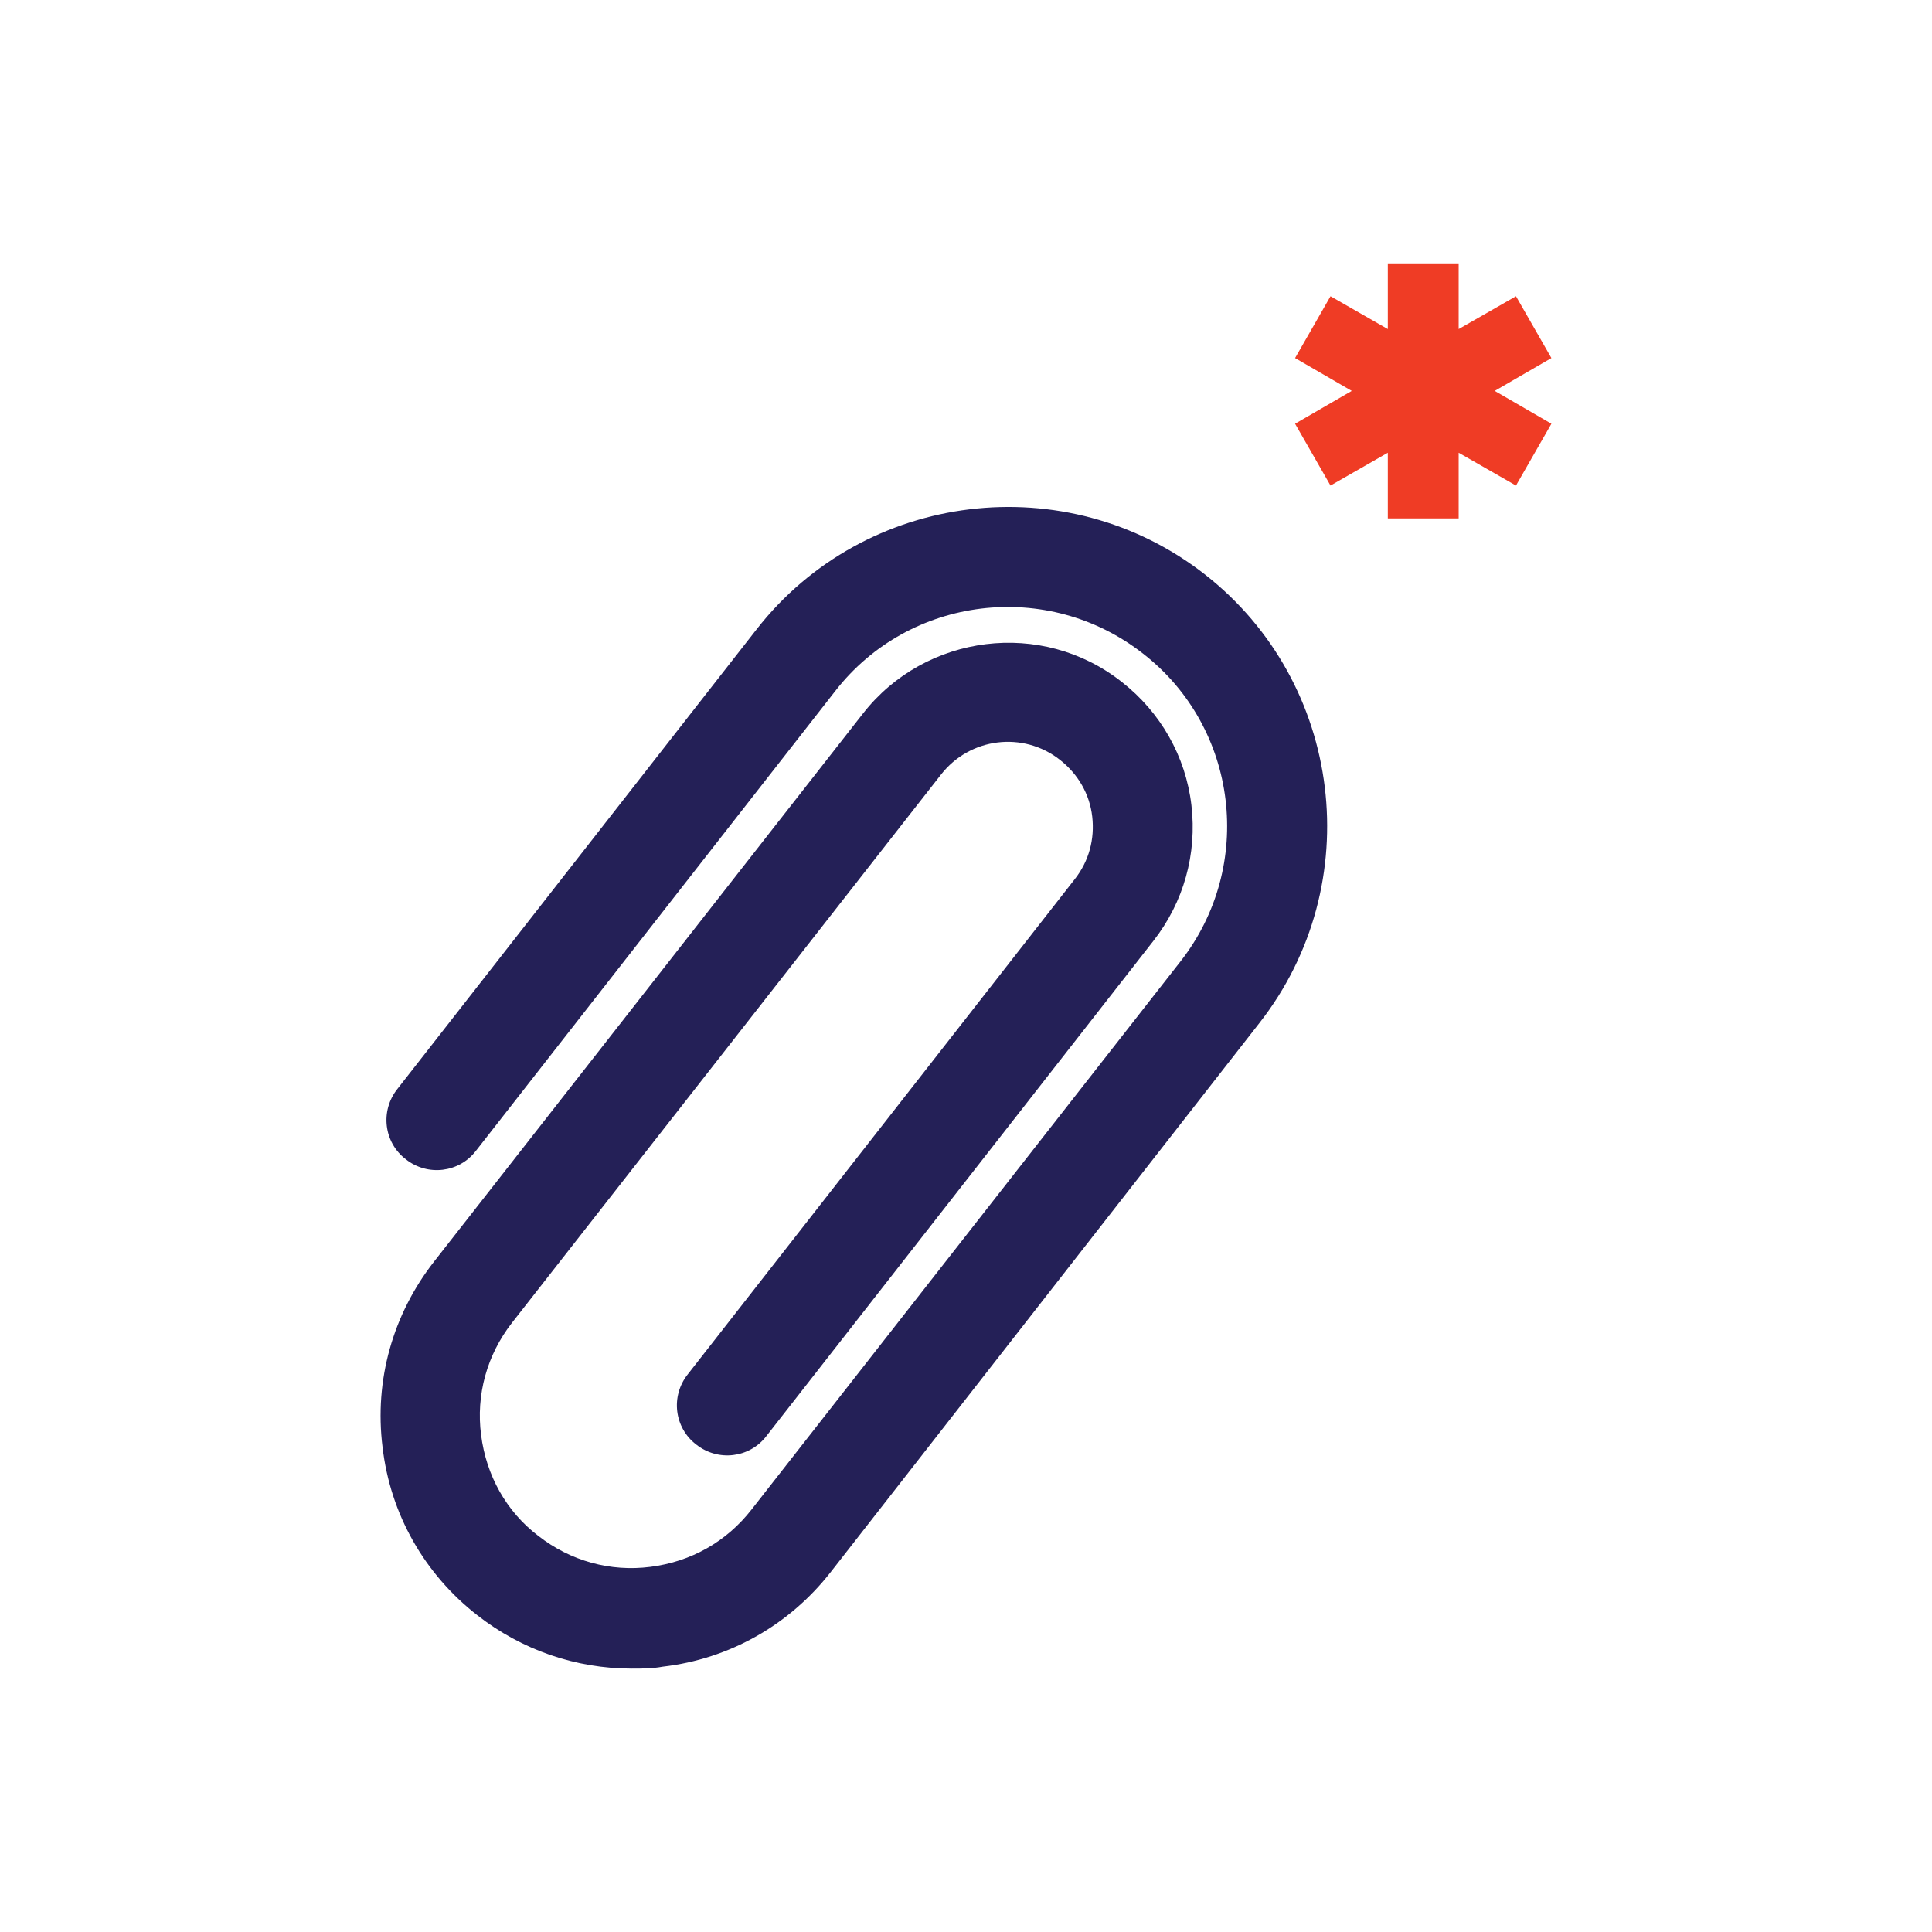 <?xml version="1.0" encoding="utf-8"?>
<!-- Generator: Adobe Illustrator 22.0.1, SVG Export Plug-In . SVG Version: 6.00 Build 0)  -->
<svg version="1.1" xmlns="http://www.w3.org/2000/svg" xmlns:xlink="http://www.w3.org/1999/xlink" x="0px" y="0px"
	 viewBox="0 0 300 300" style="enable-background:new 0 0 300 300;" xml:space="preserve">
<style type="text/css">
	.st0{fill:#FFFFFF;}
	.st1{fill-rule:evenodd;clip-rule:evenodd;fill:#FFFFFF;}
	.st2{fill:#EF3C25;}
	.st3{fill:#242057;}
	.st4{fill:#232157;}
	
		.st5{fill-rule:evenodd;clip-rule:evenodd;fill:none;stroke:#242057;stroke-width:5;stroke-linecap:round;stroke-linejoin:round;stroke-miterlimit:10;}
</style>
<g id="Layer_1">
	<g>
		<g>
			<polygon class="st2" points="215.5,40.9 215.5,51.1 206.6,46 201.1,55.6 209.9,60.7 201.1,65.8 206.6,75.4 215.5,70.3 
				215.5,80.5 226.5,80.5 226.5,70.3 235.4,75.4 240.9,65.8 232.1,60.7 240.9,55.6 235.4,46 226.5,51.1 226.5,40.9 			"/>
		</g>
		<g>
			<path class="st3" d="M98.1,259.1c-8.7,0-17.1-2.9-24-8.3c-8.2-6.4-13.5-15.7-14.7-26.1c-1.3-10.4,1.6-20.6,8-28.8l66.6-85.1
				c9.7-12.4,27.8-14.7,40.2-4.9c6,4.7,9.9,11.5,10.8,19.1c0.9,7.6-1.2,15.1-5.9,21.1L119,223c-2.6,3.4-7.5,4-10.9,1.3
				c-3.4-2.6-4-7.5-1.3-10.9l60.1-76.9c2.2-2.8,3.1-6.2,2.7-9.7c-0.4-3.5-2.2-6.6-5-8.8c-5.7-4.5-14-3.5-18.5,2.3l-66.6,85.1
				c-3.9,5-5.6,11.2-4.8,17.4c0.8,6.3,3.9,11.9,8.9,15.7c5,3.9,11.2,5.6,17.4,4.8c6.3-0.8,11.8-3.9,15.7-8.9l66.6-85.1
				c11.6-14.8,9-36.3-5.8-47.8c-14.8-11.6-36.3-9-47.8,5.8l-55.8,71.4c-2.6,3.4-7.5,4-10.9,1.3c-3.4-2.6-4-7.5-1.3-10.9l55.8-71.4
				c16.8-21.5,48.1-25.3,69.6-8.5c21.5,16.8,25.3,48.1,8.5,69.6L129,244.1c-6.4,8.2-15.7,13.5-26.1,14.7
				C101.3,259.1,99.7,259.1,98.1,259.1z"/>
		</g>
	</g>
</g>
<g id="Layer_2">
</g>
</svg>
